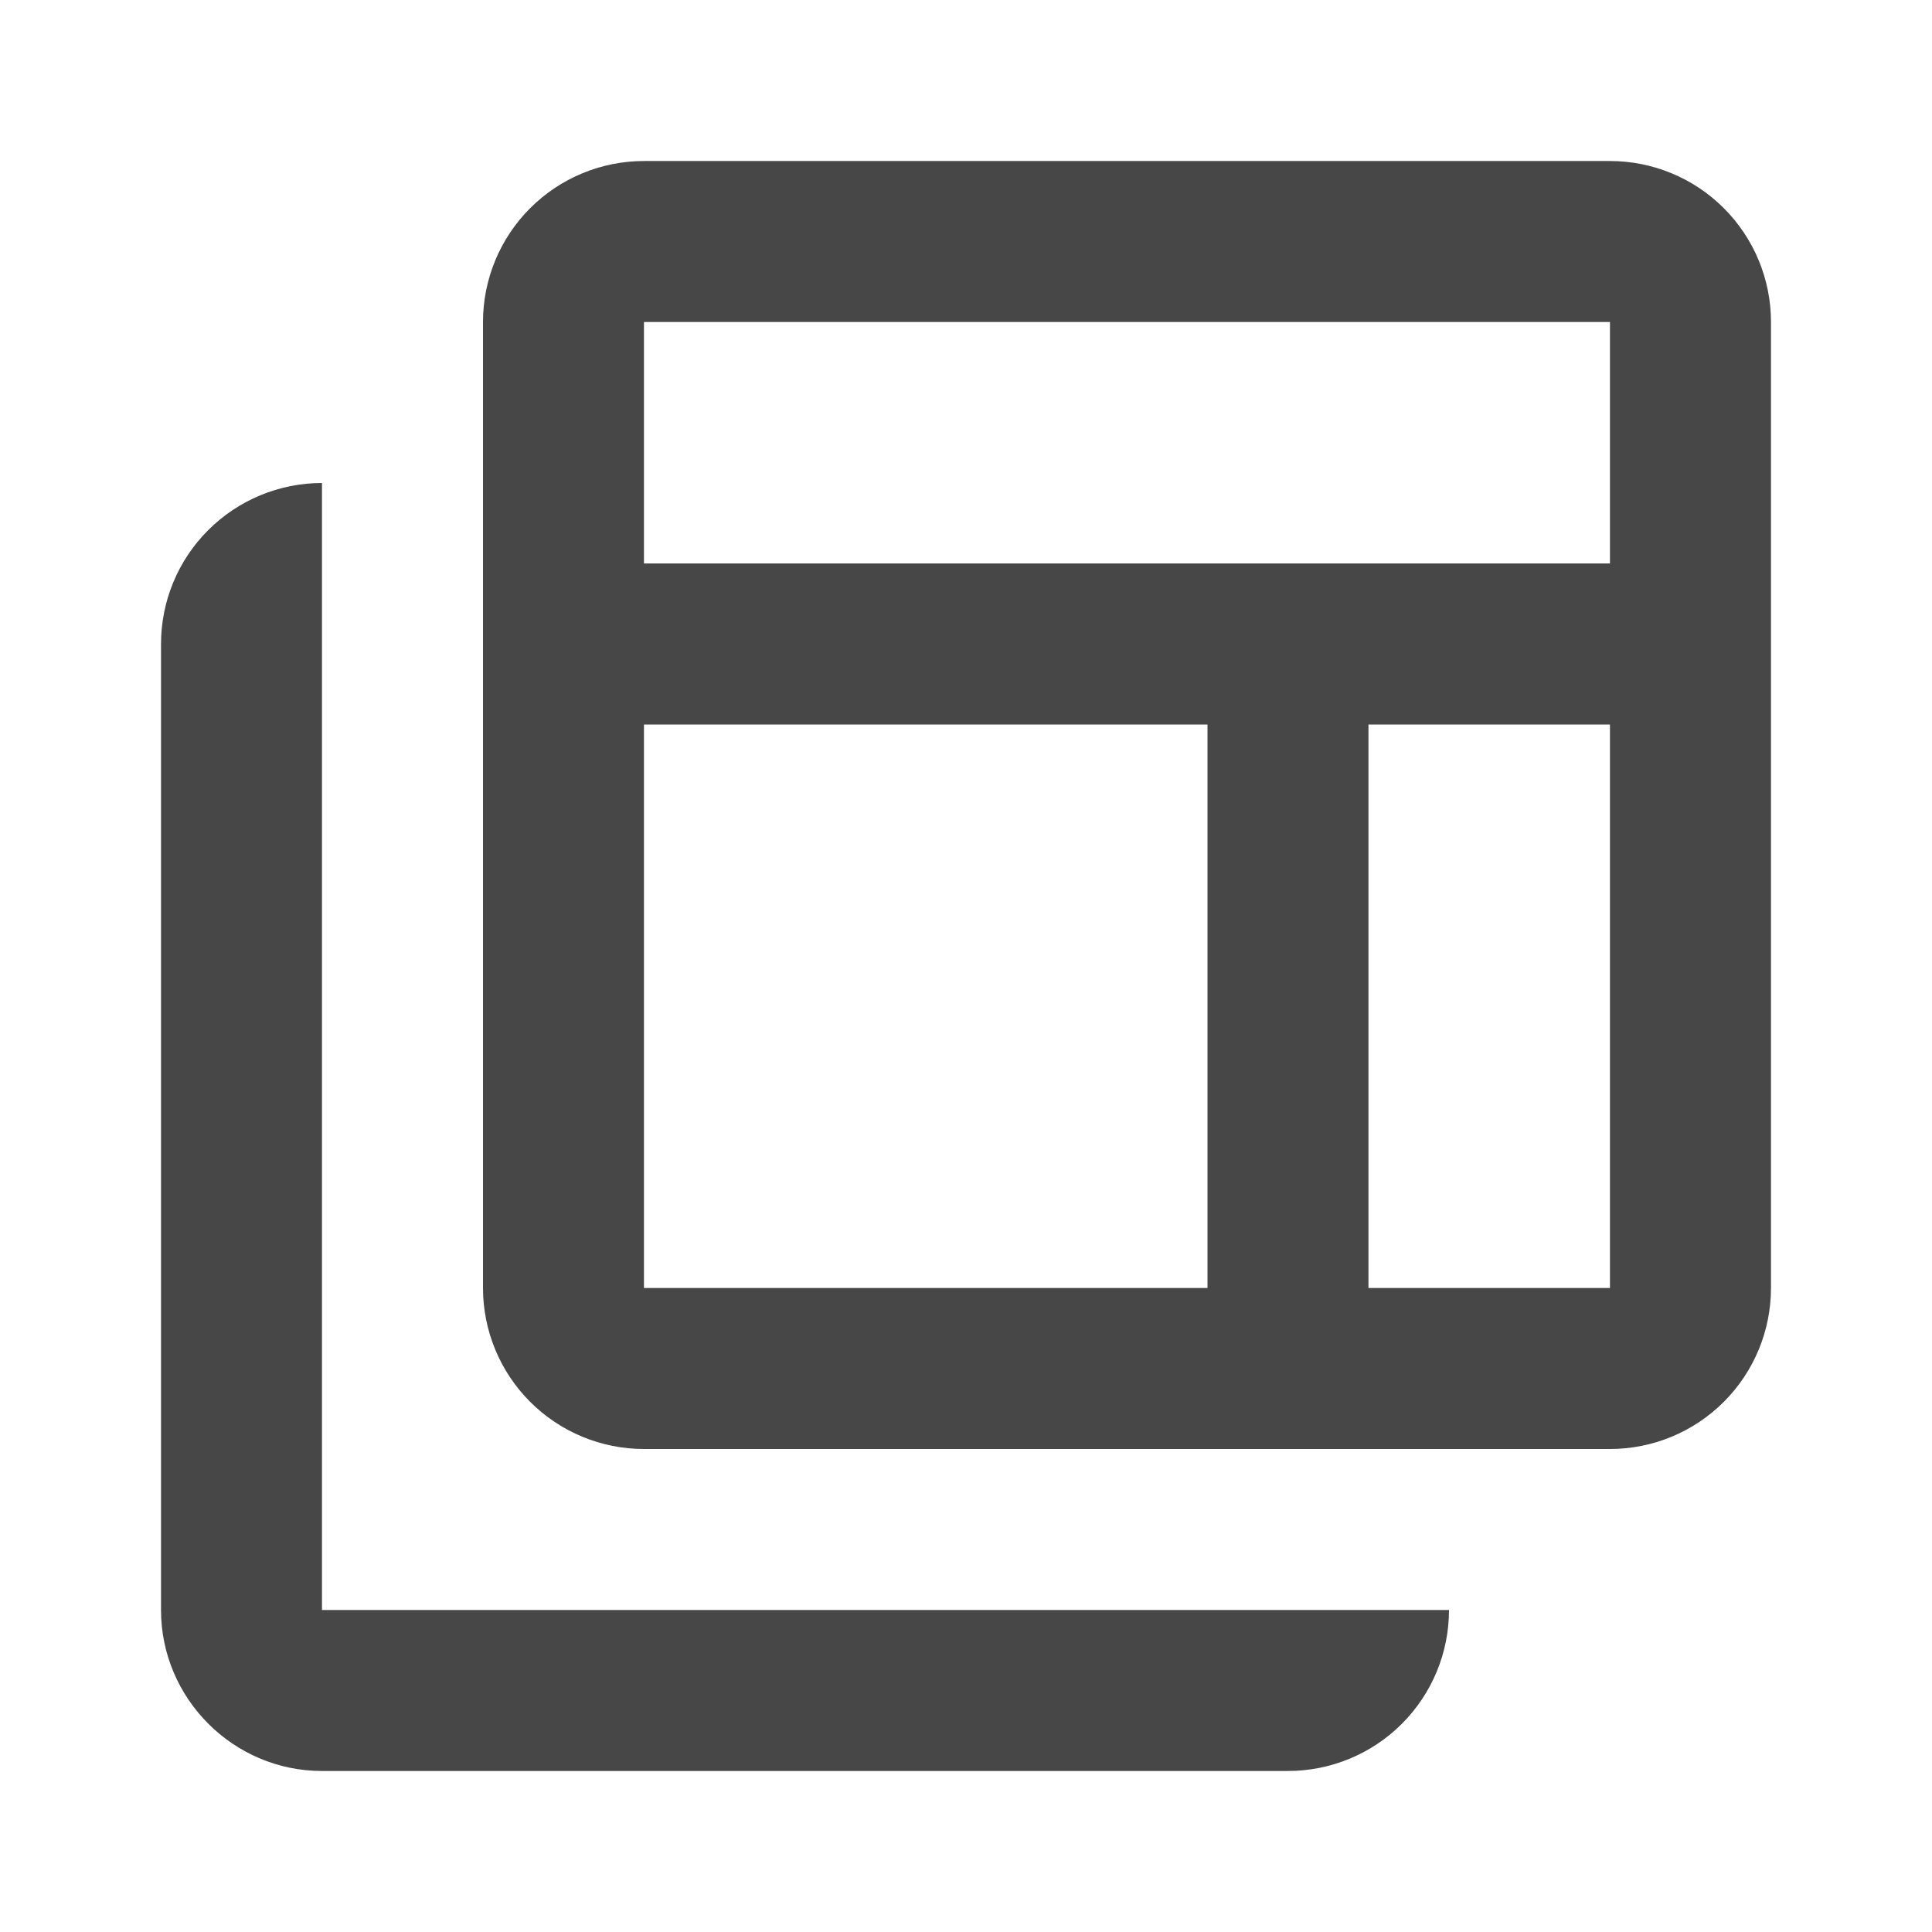 <svg width="32" height="32" viewBox="0 0 32 32" fill="none" xmlns="http://www.w3.org/2000/svg">
<path d="M5.333 8C4.626 8 3.948 8.281 3.448 8.781C2.947 9.281 2.667 9.959 2.667 10.667V26.667C2.667 28.133 3.866 29.333 5.333 29.333H21.333C22.04 29.333 22.719 29.052 23.219 28.552C23.719 28.052 24 27.374 24 26.667H5.333V8ZM26.666 2.667H10.666C9.959 2.667 9.281 2.948 8.781 3.448C8.281 3.948 8 4.626 8 5.333V21.333C8 22.041 8.281 22.719 8.781 23.219C9.281 23.719 9.959 24 10.666 24H26.666C27.374 24 28.052 23.719 28.552 23.219C29.052 22.719 29.333 22.041 29.333 21.333V5.333C29.333 4.626 29.052 3.948 28.552 3.448C28.052 2.948 27.374 2.667 26.666 2.667ZM20 21.333H10.666V12H20V21.333ZM26.666 21.333H22.666V12H26.666V21.333ZM26.666 9.333H10.666V5.333H26.666V9.333Z" fill="#474747"/>
</svg>
